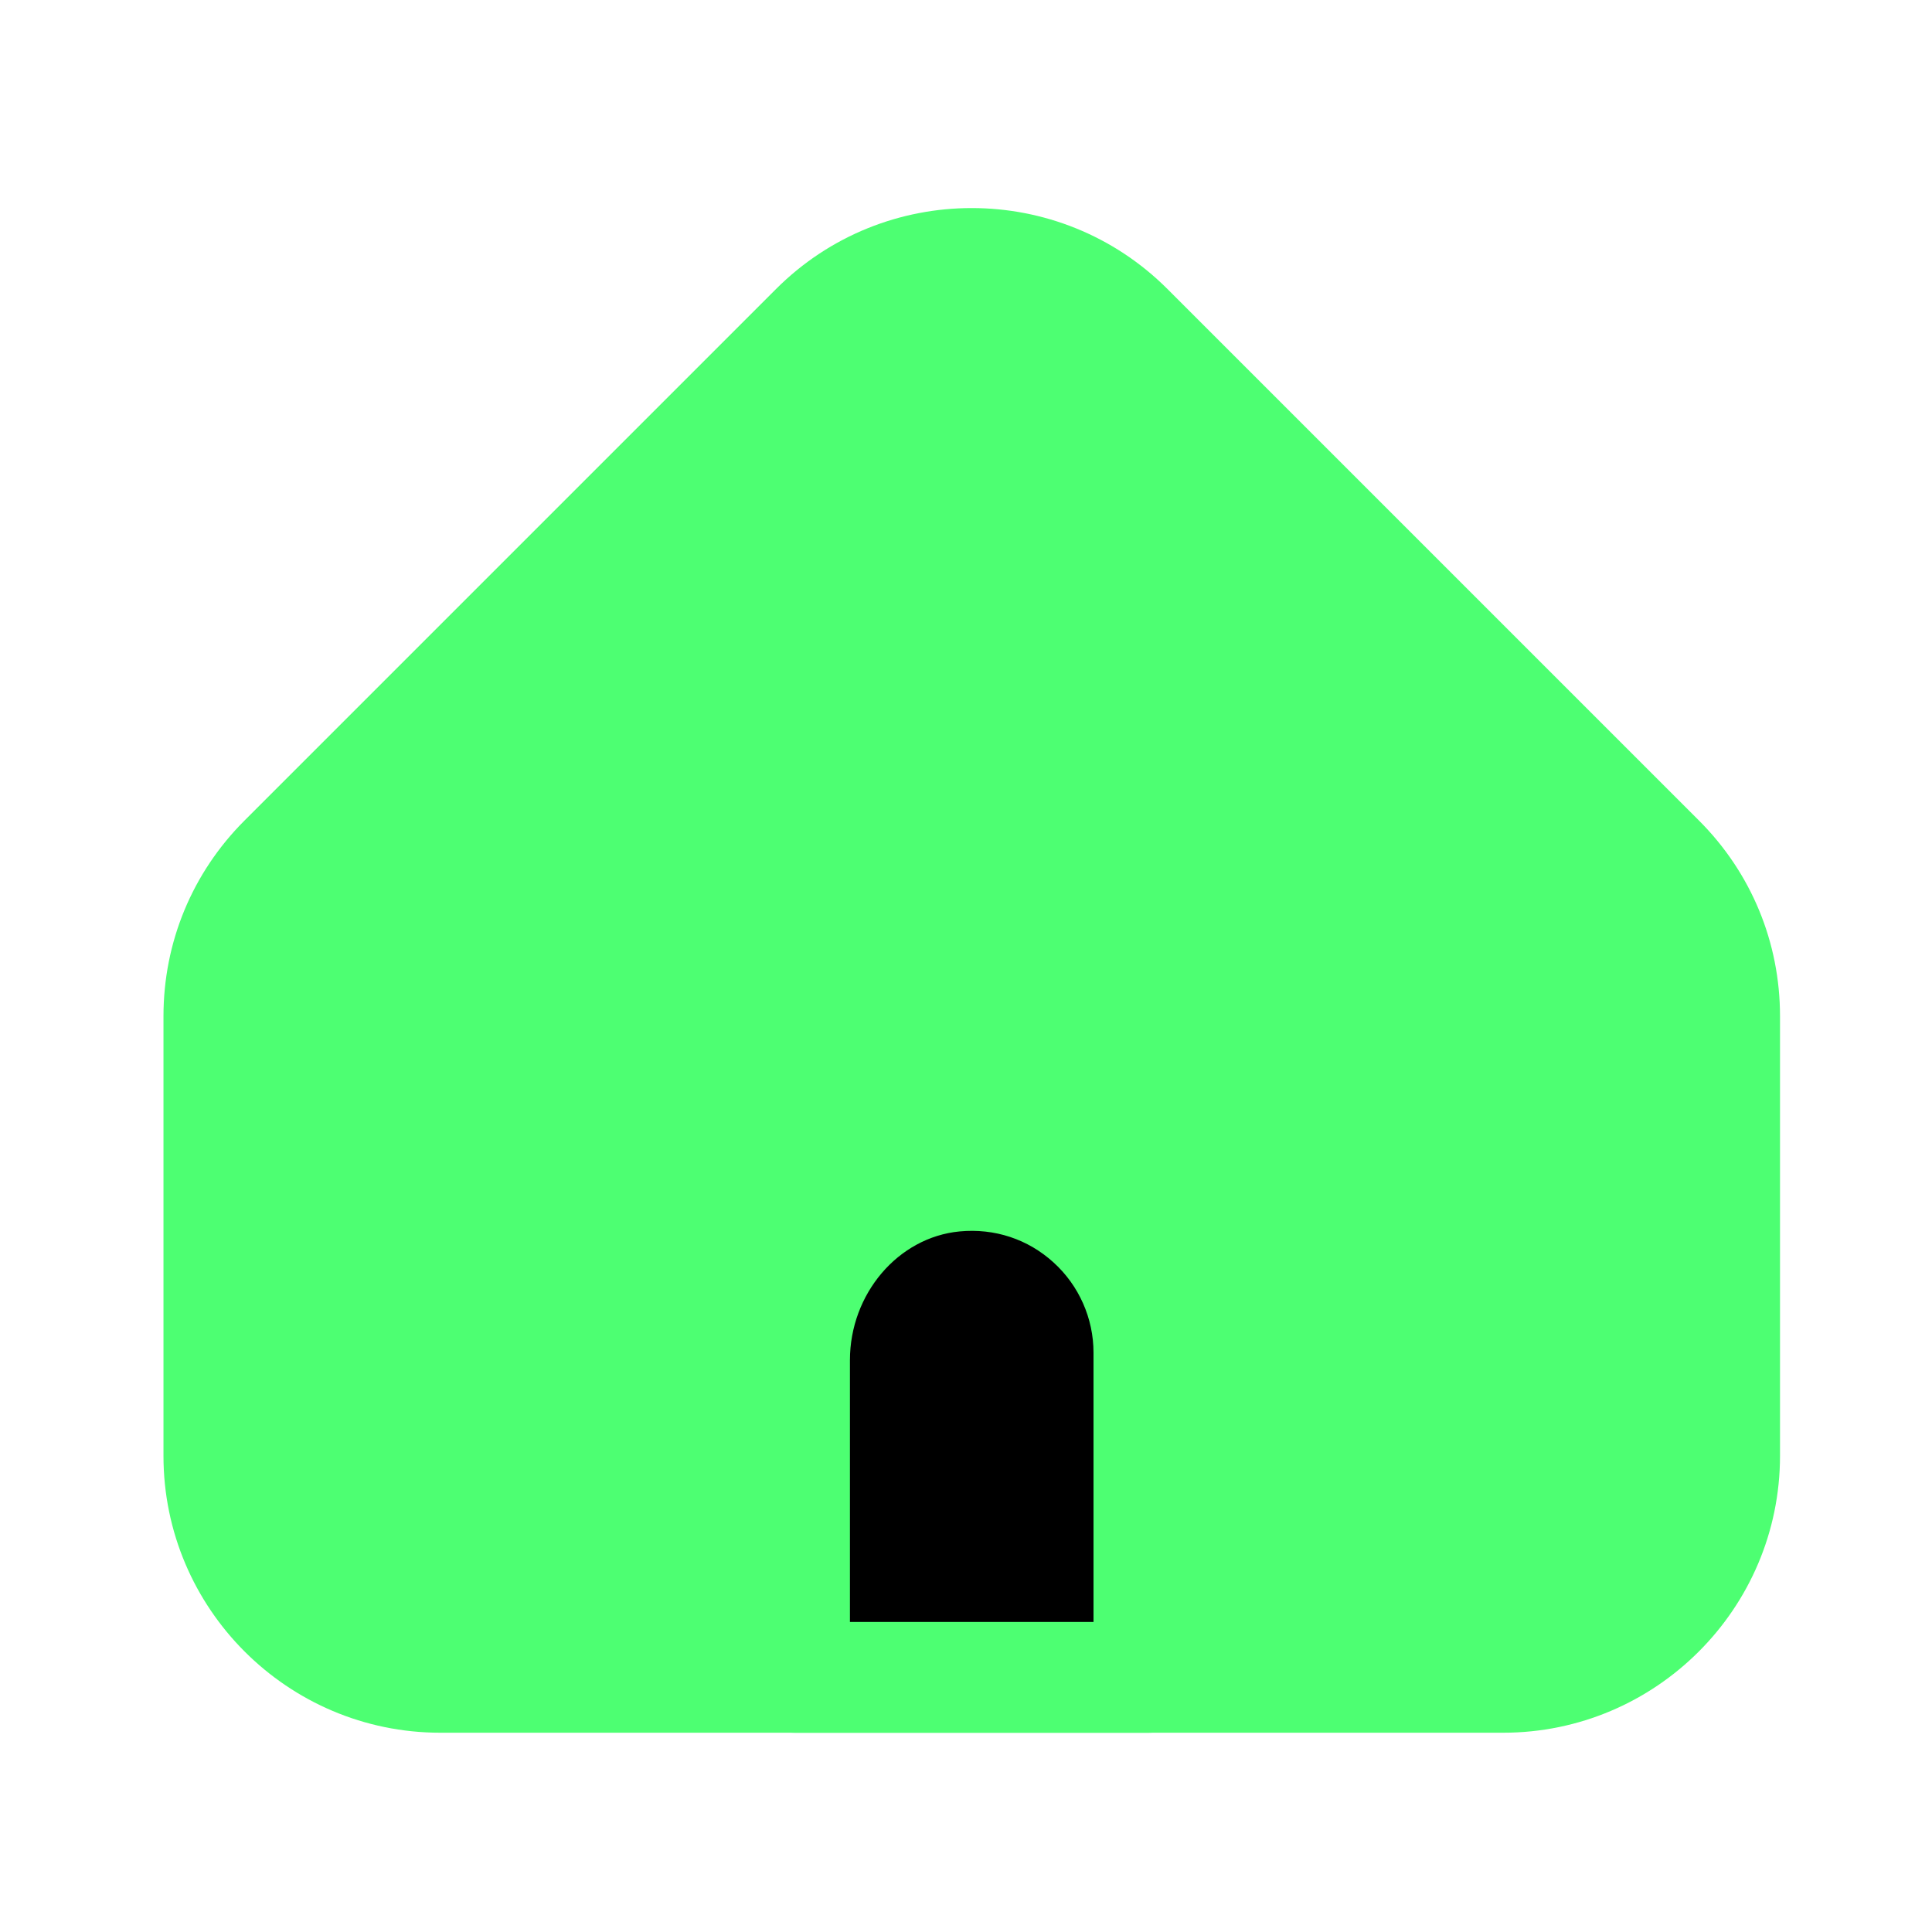 <?xml version="1.0" encoding="UTF-8"?> <svg xmlns="http://www.w3.org/2000/svg" width="130" height="130" viewBox="0 0 130 130" fill="none"><path d="M116.045 68.375V97.966C116.045 106.191 109.369 112.866 101.145 112.866H77.305V91.023C77.305 84.05 71.315 78.477 64.222 79.162C58.024 79.729 53.465 85.301 53.465 91.529V112.866H29.625C21.4 112.866 14.725 106.191 14.725 97.966V68.375C14.725 64.412 16.304 60.627 19.075 57.855L54.835 22.095C60.676 16.255 70.093 16.255 75.934 22.095L111.694 57.855C114.465 60.627 116.045 64.412 116.045 68.375Z" fill="#4DFF72"></path><path d="M77.305 91.025V112.868H53.465V91.531C53.465 85.303 58.024 79.731 64.223 79.165C71.315 78.479 77.305 84.052 77.305 91.025Z" fill="black"></path><path d="M101.145 116.591H29.625C19.356 116.591 11 108.235 11 97.966V68.378C11 63.404 12.937 58.725 16.456 55.209L52.216 19.449C59.479 12.184 71.294 12.184 78.557 19.449L114.317 55.209C117.836 58.725 119.773 63.404 119.773 68.378V97.966C119.77 108.235 111.414 116.591 101.145 116.591ZM65.385 21.443C62.399 21.443 59.595 22.605 57.482 24.715L21.722 60.475C19.612 62.584 18.45 65.392 18.45 68.378V97.966C18.45 104.129 23.462 109.141 29.625 109.141H101.145C107.308 109.141 112.32 104.129 112.32 97.966V68.378C112.32 65.392 111.158 62.587 109.048 60.475L73.288 24.715C71.175 22.605 68.371 21.443 65.385 21.443Z" fill="#4DFF72"></path><path d="M77.305 116.593H53.465C51.409 116.593 49.74 114.924 49.74 112.868V91.528C49.74 83.265 55.942 76.199 63.859 75.445C68.261 75.013 72.653 76.482 75.908 79.442C79.162 82.401 81.03 86.62 81.03 91.019V112.871C81.03 114.924 79.361 116.593 77.305 116.593ZM57.19 109.143H73.58V91.016C73.58 88.712 72.603 86.501 70.895 84.952C69.17 83.378 66.92 82.636 64.569 82.86C60.429 83.256 57.19 87.064 57.19 91.528V109.143Z" fill="#4DFF72"></path></svg> 